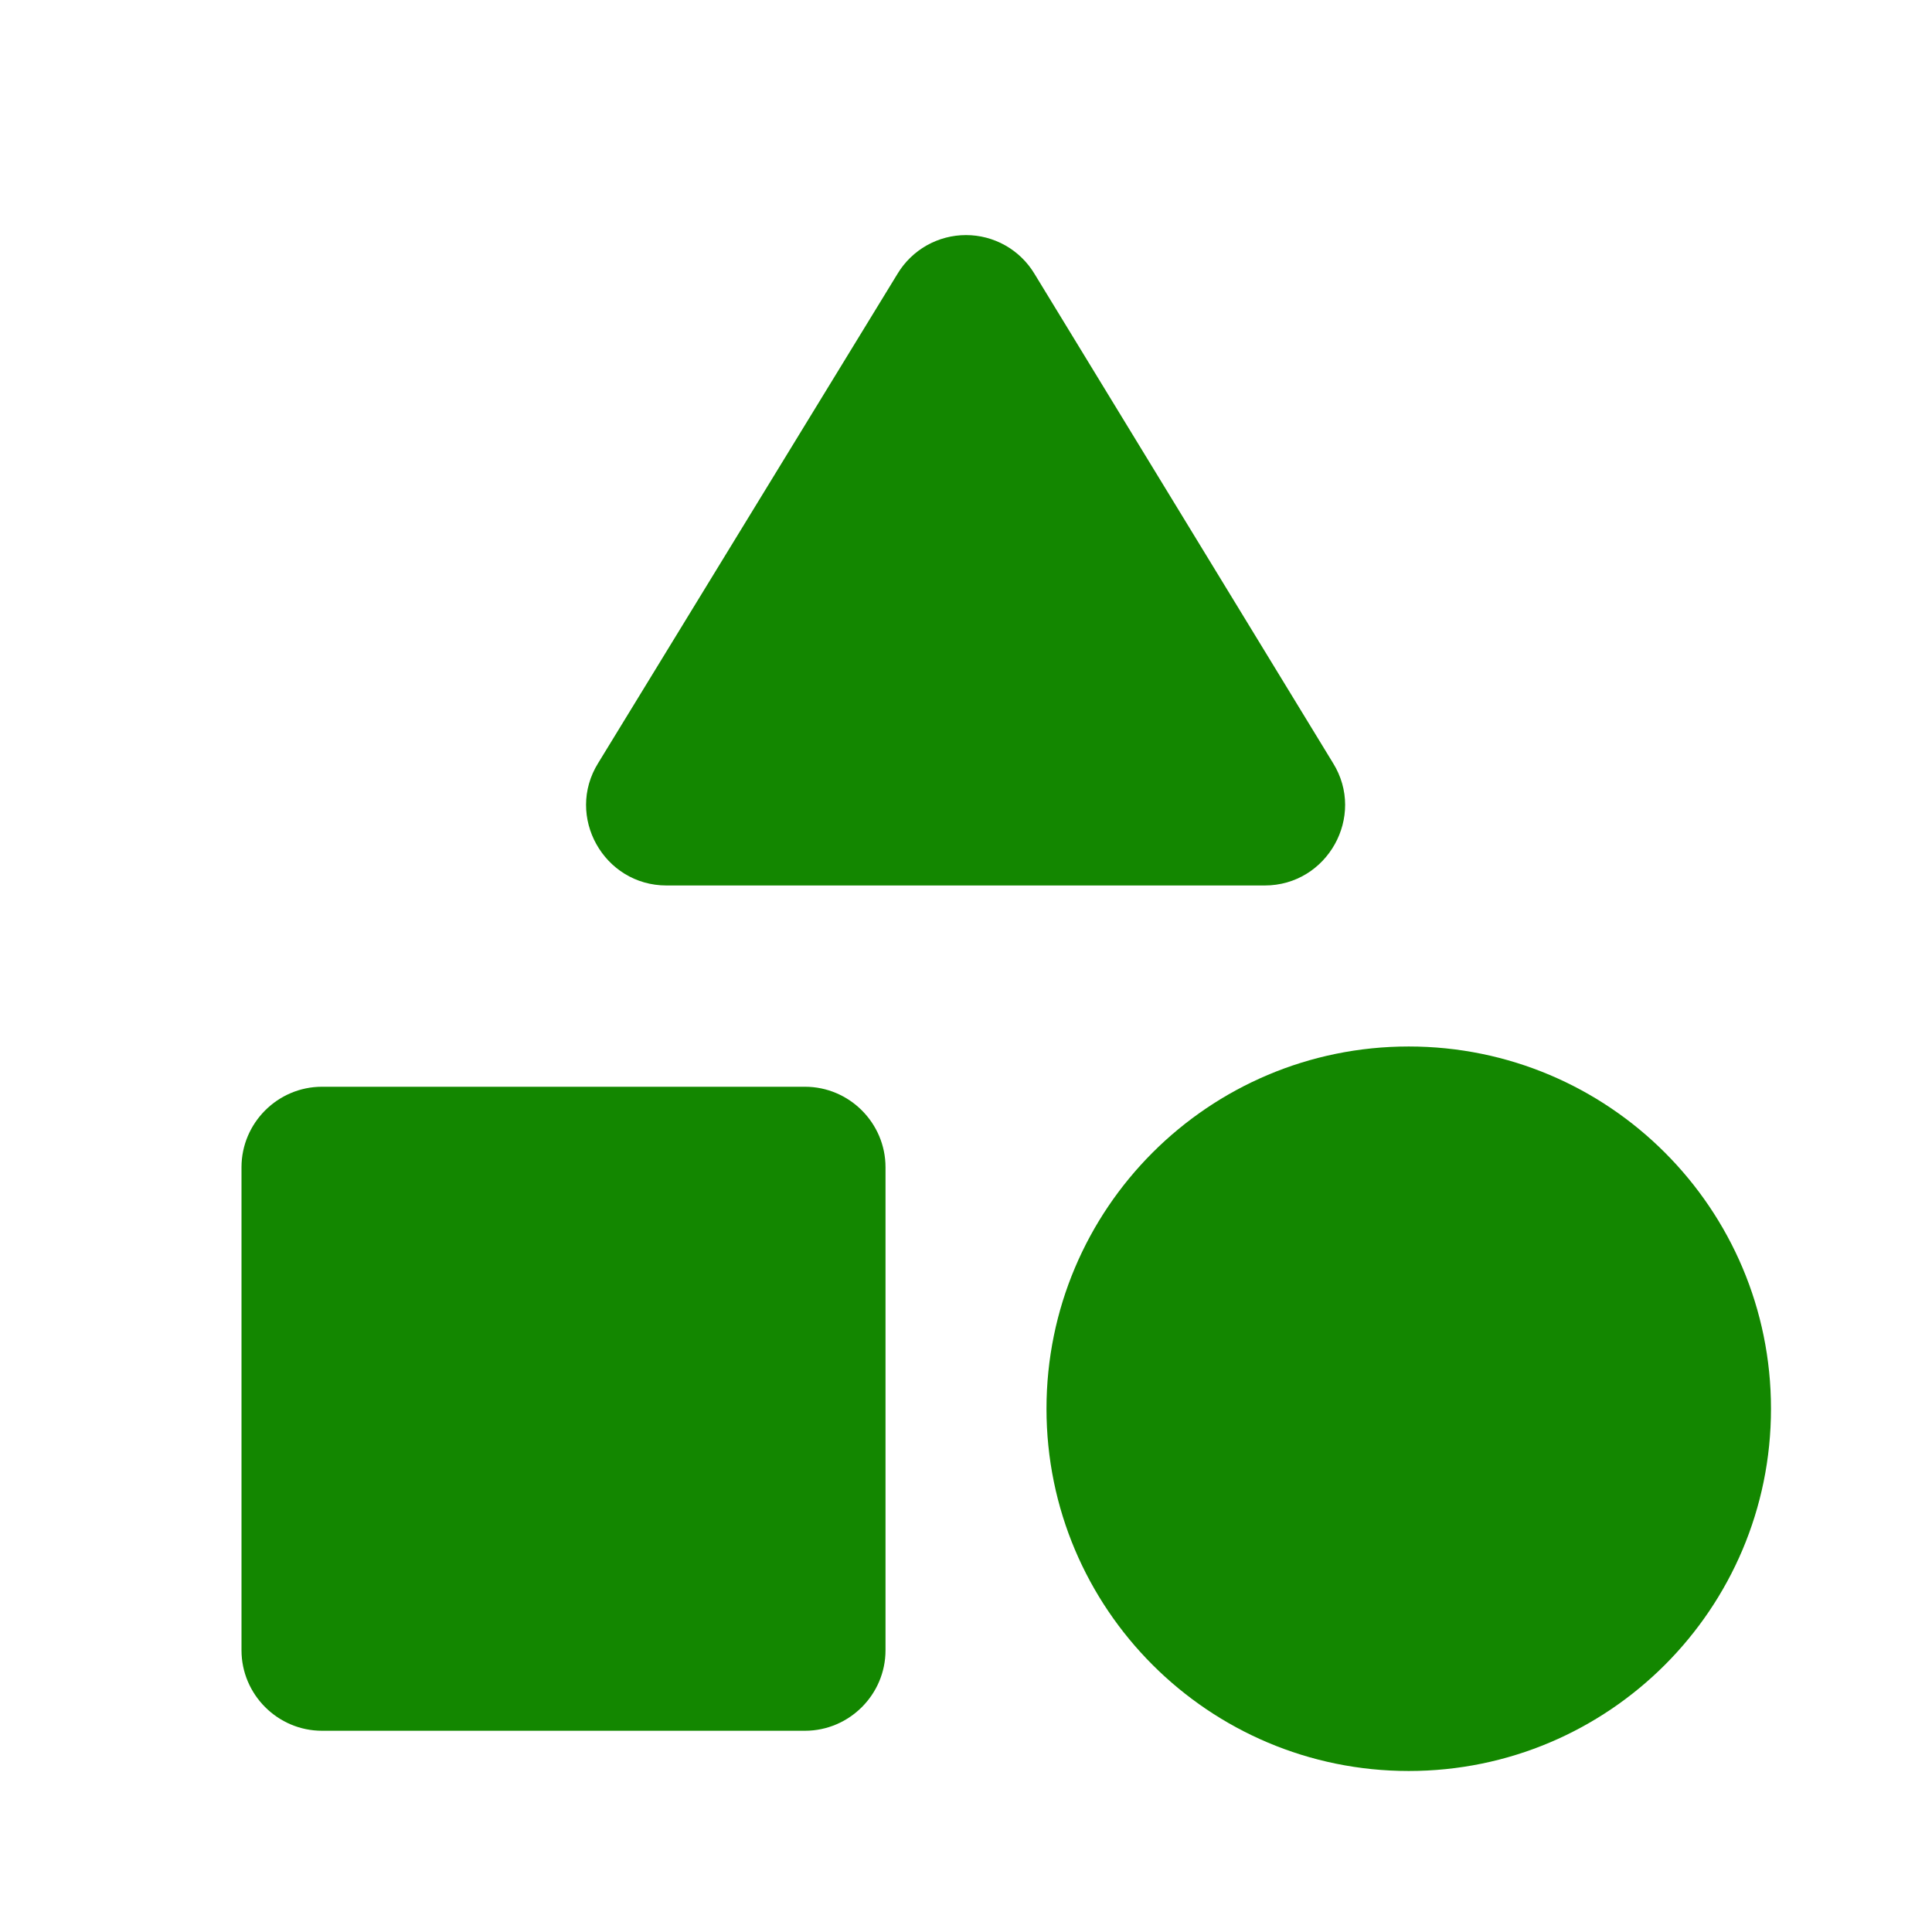 <?xml version="1.0" encoding="utf-8"?>
<svg xmlns="http://www.w3.org/2000/svg" fill="none" height="56" viewBox="0 0 56 56" width="56">
<path d="M26.017 7.933L17.337 22.12C16.38 23.66 17.5 25.666 19.32 25.666H36.657C38.477 25.666 39.596 23.66 38.64 22.12L29.983 7.933C29.777 7.592 29.486 7.309 29.139 7.113C28.791 6.917 28.399 6.814 28 6.814C27.601 6.814 27.209 6.917 26.861 7.113C26.514 7.309 26.223 7.592 26.017 7.933Z" fill="#138700"/>
<path d="M40.833 51.333C46.632 51.333 51.333 46.632 51.333 40.833C51.333 35.034 46.632 30.333 40.833 30.333C35.034 30.333 30.333 35.034 30.333 40.833C30.333 46.632 35.034 51.333 40.833 51.333Z" fill="#138700"/>
<path d="M9.333 50.167H23.333C24.617 50.167 25.667 49.117 25.667 47.834V33.833C25.667 32.55 24.617 31.5 23.333 31.5H9.333C8.05 31.5 7 32.55 7 33.833V47.834C7 49.117 8.05 50.167 9.333 50.167Z" fill="#138700"/>
</svg>